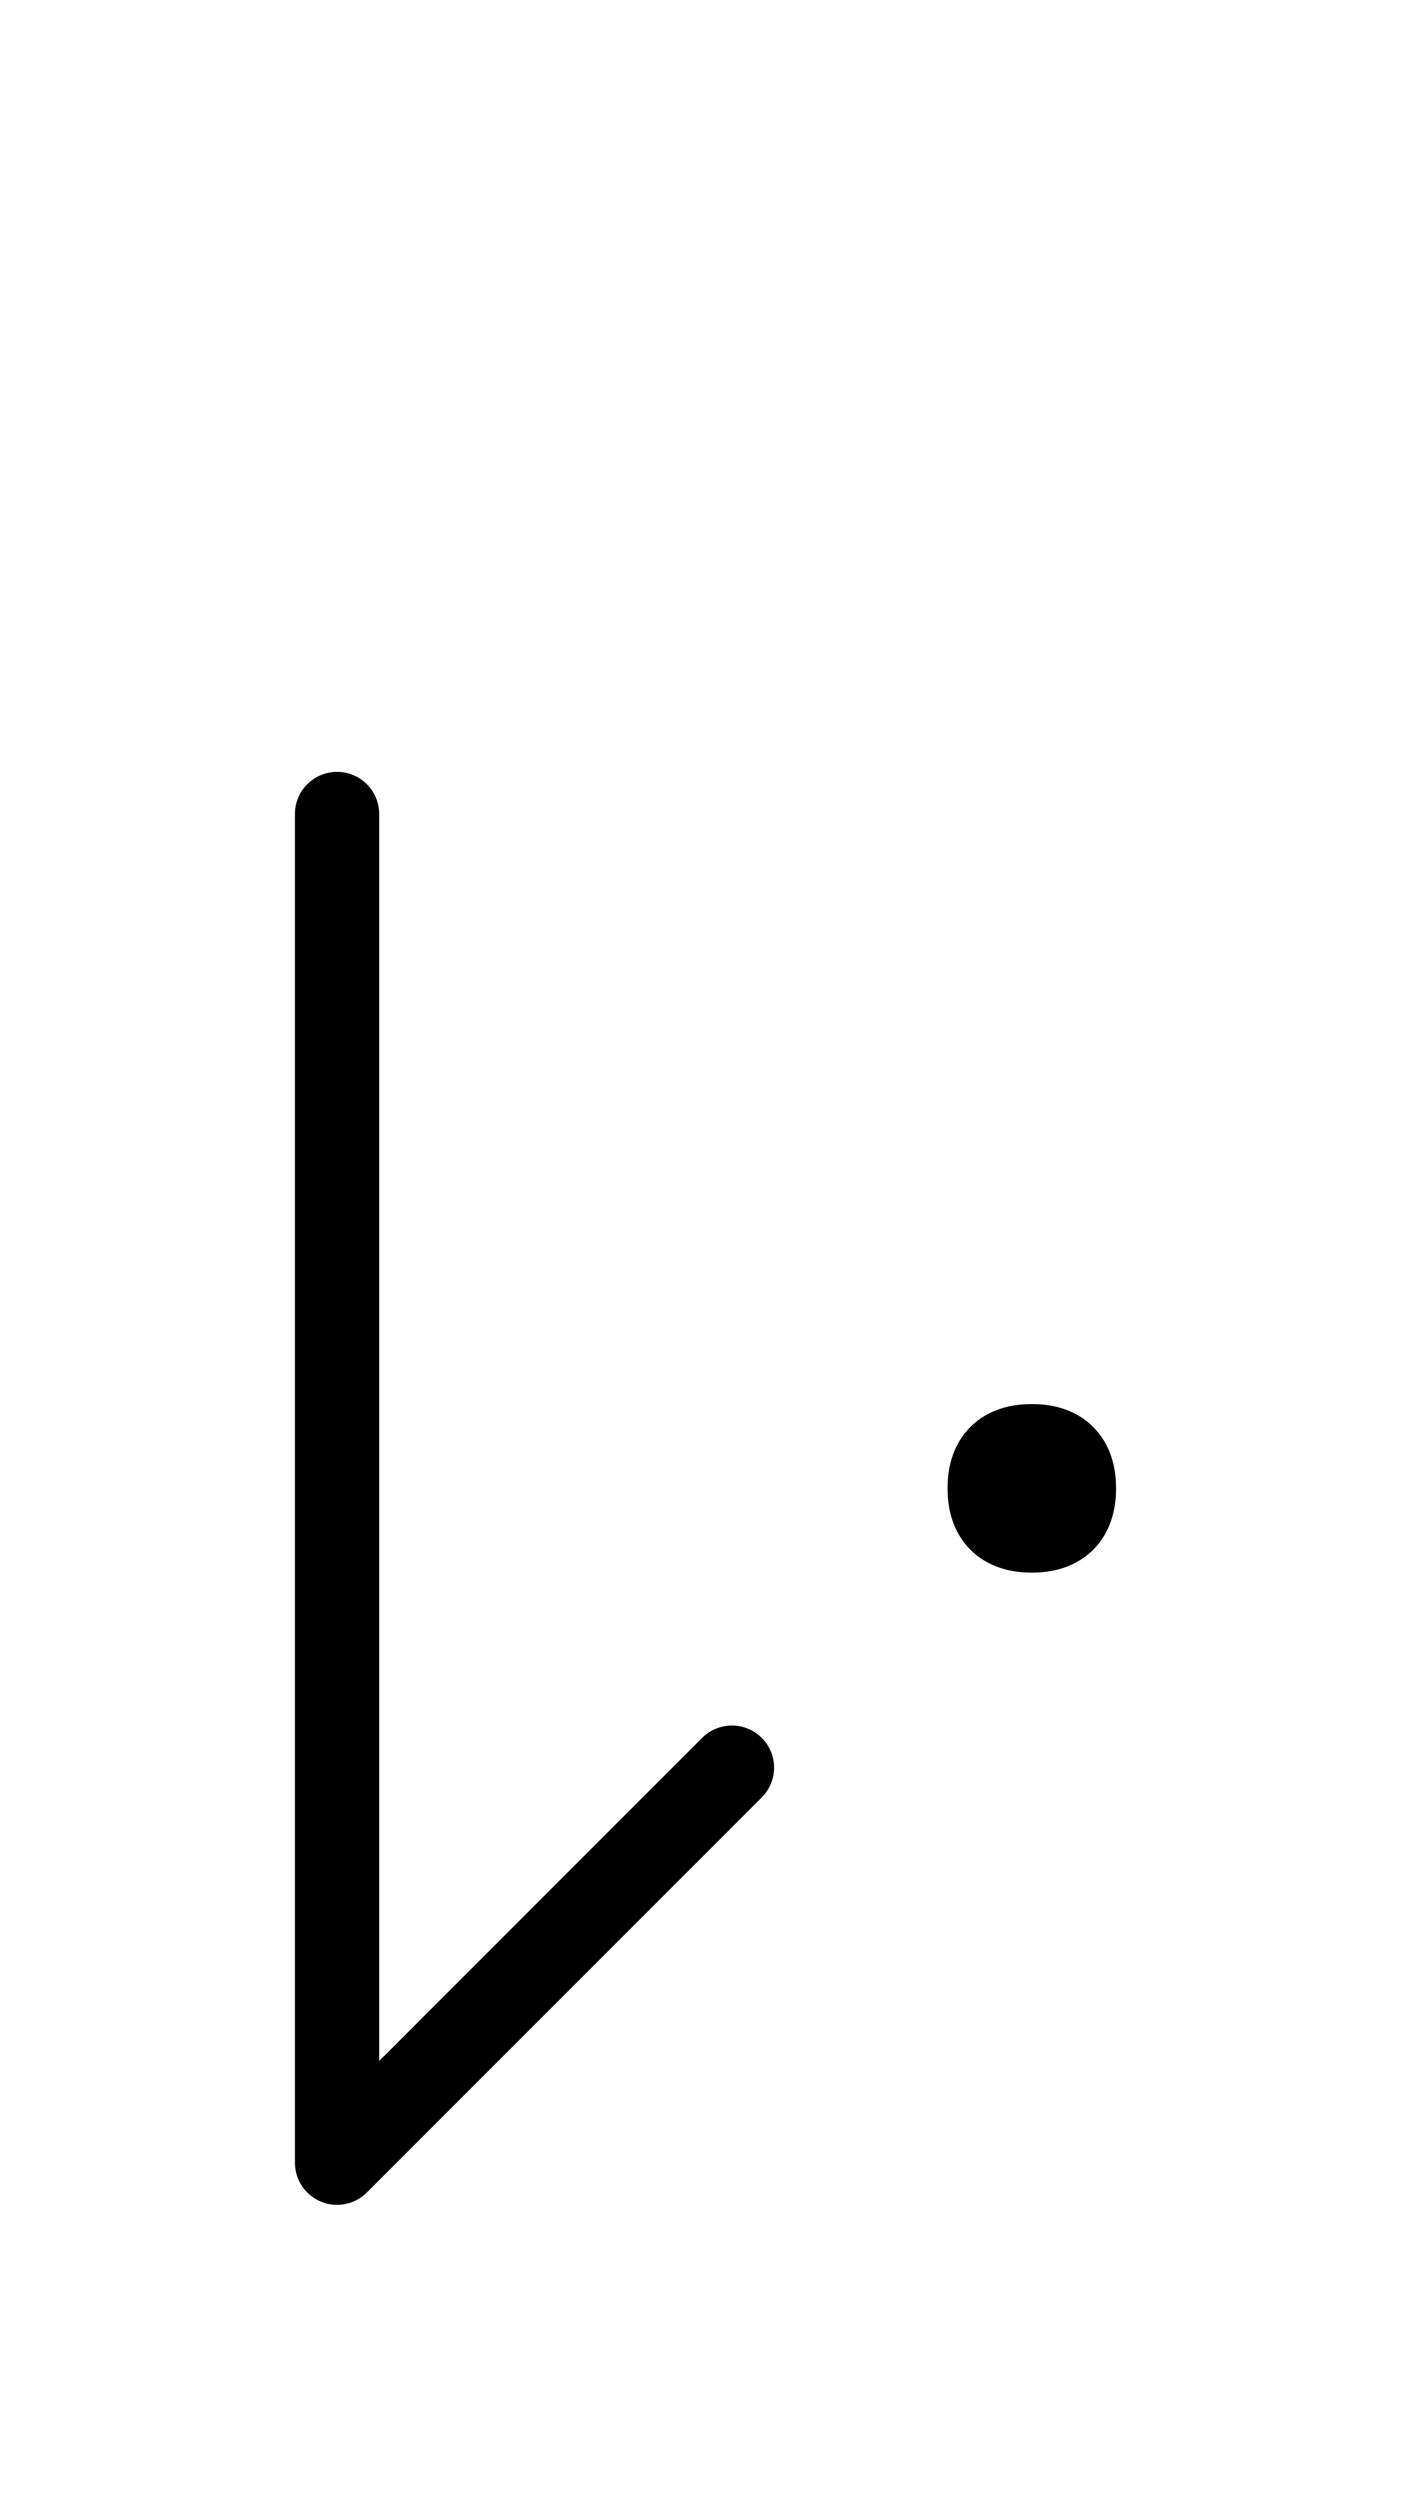<?xml version="1.0" encoding="UTF-8"?>
<svg xmlns="http://www.w3.org/2000/svg" xmlns:xlink="http://www.w3.org/1999/xlink"
     width="20.931" height="37.071" viewBox="0 0 20.931 37.071">
<defs>
<path d="M5,22.071 L5,26.213 L5,12.071 M5,22.071 L5,17.929 L5,32.071 L10.858,26.213 M14.681,22.071 Q14.681,21.446,15.306,21.446 Q15.931,21.446,15.931,22.071 Q15.931,22.696,15.306,22.696 Q14.681,22.696,14.681,22.071" stroke="black" fill="none" stroke-width="1.25" stroke-linecap="round" stroke-linejoin="round" id="d0" />
</defs>
<use xlink:href="#d0" x="0" y="0" />
</svg>
